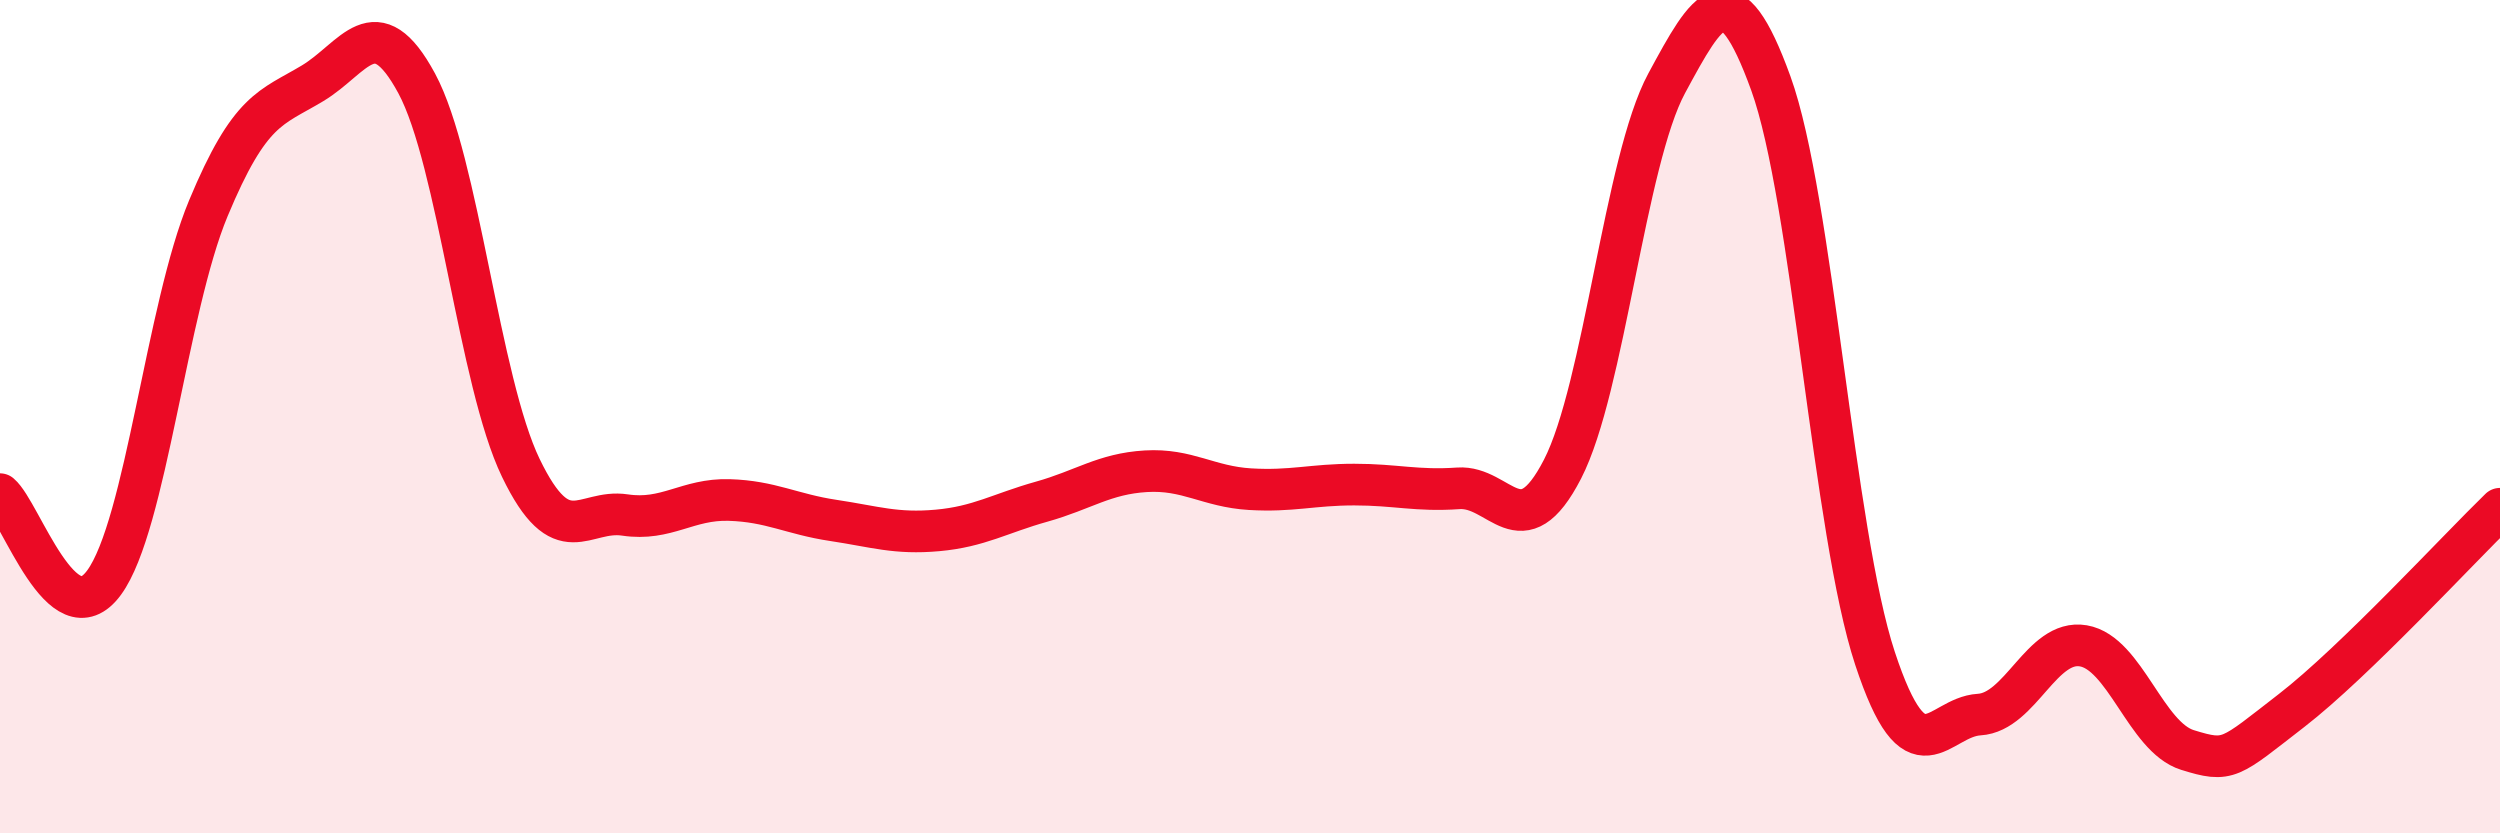 
    <svg width="60" height="20" viewBox="0 0 60 20" xmlns="http://www.w3.org/2000/svg">
      <path
        d="M 0,11.86 C 0.5,12.28 1.5,15.35 2.5,13.98 C 3.5,12.61 4,7.4 5,5 C 6,2.6 6.5,2.6 7.5,2 C 8.5,1.4 9,0.15 10,2 C 11,3.85 11.5,9.16 12.5,11.23 C 13.5,13.3 14,12.21 15,12.36 C 16,12.51 16.5,11.97 17.5,12 C 18.5,12.03 19,12.34 20,12.49 C 21,12.64 21.5,12.82 22.5,12.73 C 23.5,12.64 24,12.32 25,12.04 C 26,11.76 26.5,11.37 27.5,11.31 C 28.5,11.25 29,11.68 30,11.74 C 31,11.8 31.5,11.63 32.5,11.63 C 33.5,11.63 34,11.79 35,11.72 C 36,11.65 36.5,13.2 37.5,11.26 C 38.5,9.32 39,3.85 40,2 C 41,0.15 41.5,-0.76 42.5,2 C 43.5,4.76 44,12.77 45,15.8 C 46,18.83 46.5,17.21 47.5,17.15 C 48.5,17.09 49,15.33 50,15.5 C 51,15.67 51.5,17.69 52.5,18 C 53.5,18.31 53.5,18.21 55,17.05 C 56.5,15.89 59,13.18 60,12.21L60 20L0 20Z"
        fill="#EB0A25"
        opacity="0.1"
        stroke-linecap="round"
        stroke-linejoin="round"
      />
      <path
        d="M 0,11.86 C 0.5,12.28 1.5,15.35 2.5,13.98 C 3.5,12.61 4,7.4 5,5 C 6,2.6 6.5,2.6 7.5,2 C 8.5,1.4 9,0.15 10,2 C 11,3.85 11.5,9.16 12.5,11.23 C 13.5,13.3 14,12.21 15,12.36 C 16,12.51 16.5,11.97 17.5,12 C 18.5,12.03 19,12.34 20,12.49 C 21,12.64 21.5,12.82 22.5,12.73 C 23.5,12.64 24,12.32 25,12.04 C 26,11.76 26.5,11.37 27.5,11.31 C 28.5,11.25 29,11.68 30,11.74 C 31,11.8 31.5,11.63 32.5,11.63 C 33.5,11.63 34,11.79 35,11.72 C 36,11.65 36.5,13.2 37.5,11.26 C 38.5,9.32 39,3.85 40,2 C 41,0.15 41.5,-0.76 42.5,2 C 43.5,4.76 44,12.77 45,15.8 C 46,18.83 46.5,17.21 47.5,17.15 C 48.5,17.09 49,15.33 50,15.5 C 51,15.67 51.5,17.69 52.5,18 C 53.5,18.31 53.5,18.21 55,17.05 C 56.5,15.89 59,13.18 60,12.21"
        stroke="#EB0A25"
        stroke-width="1"
        fill="none"
        stroke-linecap="round"
        stroke-linejoin="round"
      />
    </svg>
  
